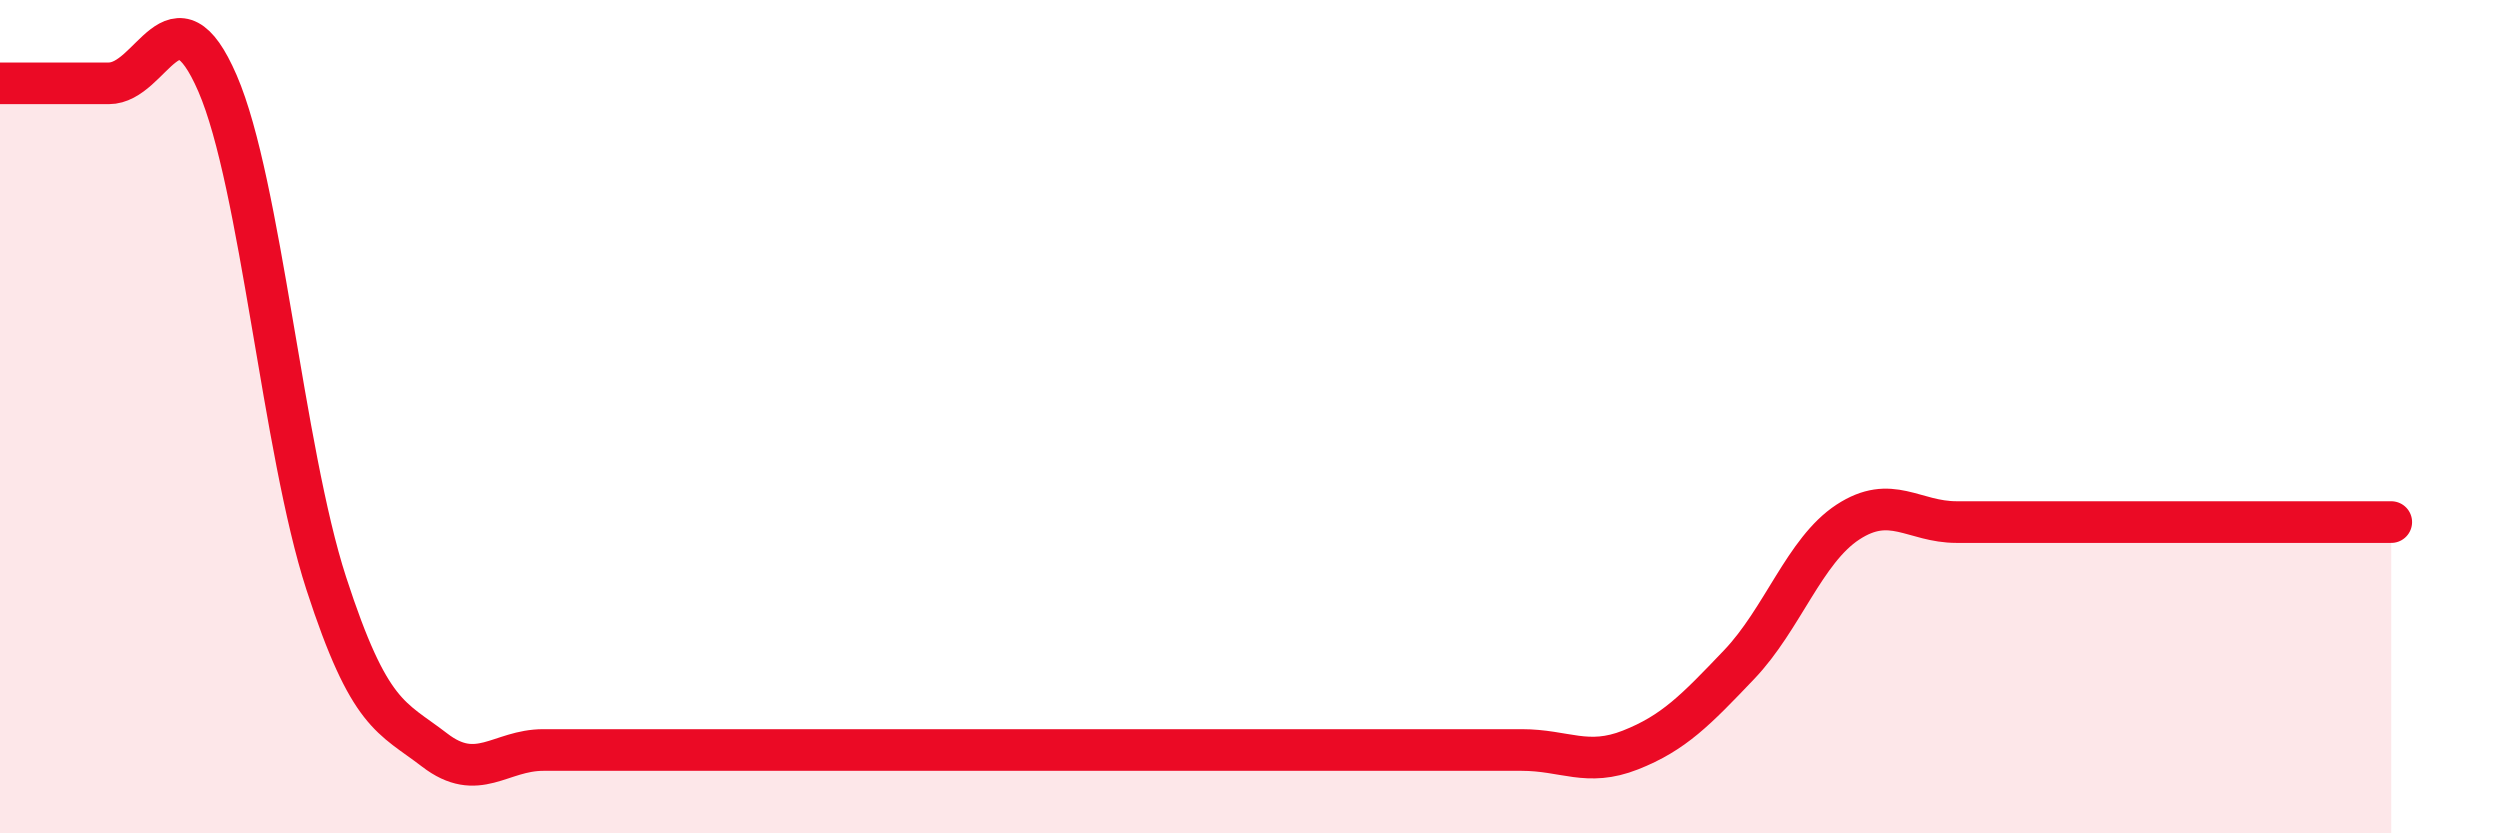 
    <svg width="60" height="20" viewBox="0 0 60 20" xmlns="http://www.w3.org/2000/svg">
      <path
        d="M 0,2 C 0.52,2 1.57,2 2.61,2 C 3.65,2 4.18,-0.4 5.22,2 C 6.26,4.4 6.79,10.8 7.83,14 C 8.87,17.2 9.39,17.2 10.43,18 C 11.47,18.8 12,18 13.04,18 C 14.08,18 14.61,18 15.65,18 C 16.69,18 17.22,18 18.26,18 C 19.3,18 19.83,18 20.87,18 C 21.91,18 22.44,18 23.48,18 C 24.52,18 25.05,18 26.09,18 C 27.13,18 27.66,18 28.7,18 C 29.74,18 30.26,18 31.3,18 C 32.34,18 32.87,18 33.91,18 C 34.95,18 35.48,18 36.52,18 C 37.56,18 38.09,18.41 39.13,18 C 40.17,17.59 40.7,17.04 41.74,15.95 C 42.78,14.86 43.31,13.21 44.35,12.53 C 45.39,11.85 45.92,12.53 46.96,12.53 C 48,12.53 48.53,12.53 49.57,12.53 C 50.61,12.53 51.13,12.53 52.17,12.53 C 53.21,12.53 53.74,12.53 54.78,12.53 C 55.82,12.53 56.87,12.53 57.39,12.53L57.39 20L0 20Z"
        fill="#EB0A25"
        opacity="0.1"
        stroke-linecap="round"
        stroke-linejoin="round"
      />
      <path
        d="M 0,2 C 0.52,2 1.57,2 2.61,2 C 3.65,2 4.18,-0.4 5.22,2 C 6.26,4.4 6.79,10.8 7.83,14 C 8.87,17.2 9.39,17.2 10.43,18 C 11.47,18.8 12,18 13.04,18 C 14.08,18 14.61,18 15.65,18 C 16.69,18 17.22,18 18.26,18 C 19.3,18 19.83,18 20.87,18 C 21.91,18 22.44,18 23.48,18 C 24.52,18 25.05,18 26.09,18 C 27.13,18 27.66,18 28.7,18 C 29.74,18 30.26,18 31.3,18 C 32.34,18 32.87,18 33.91,18 C 34.95,18 35.48,18 36.52,18 C 37.56,18 38.09,18.41 39.13,18 C 40.17,17.59 40.7,17.04 41.74,15.95 C 42.78,14.86 43.31,13.21 44.35,12.53 C 45.39,11.85 45.92,12.53 46.96,12.53 C 48,12.53 48.53,12.53 49.57,12.53 C 50.61,12.53 51.13,12.53 52.17,12.53 C 53.21,12.53 53.74,12.53 54.78,12.53 C 55.82,12.53 56.87,12.53 57.39,12.53"
        stroke="#EB0A25"
        stroke-width="1"
        fill="none"
        stroke-linecap="round"
        stroke-linejoin="round"
      />
    </svg>
  